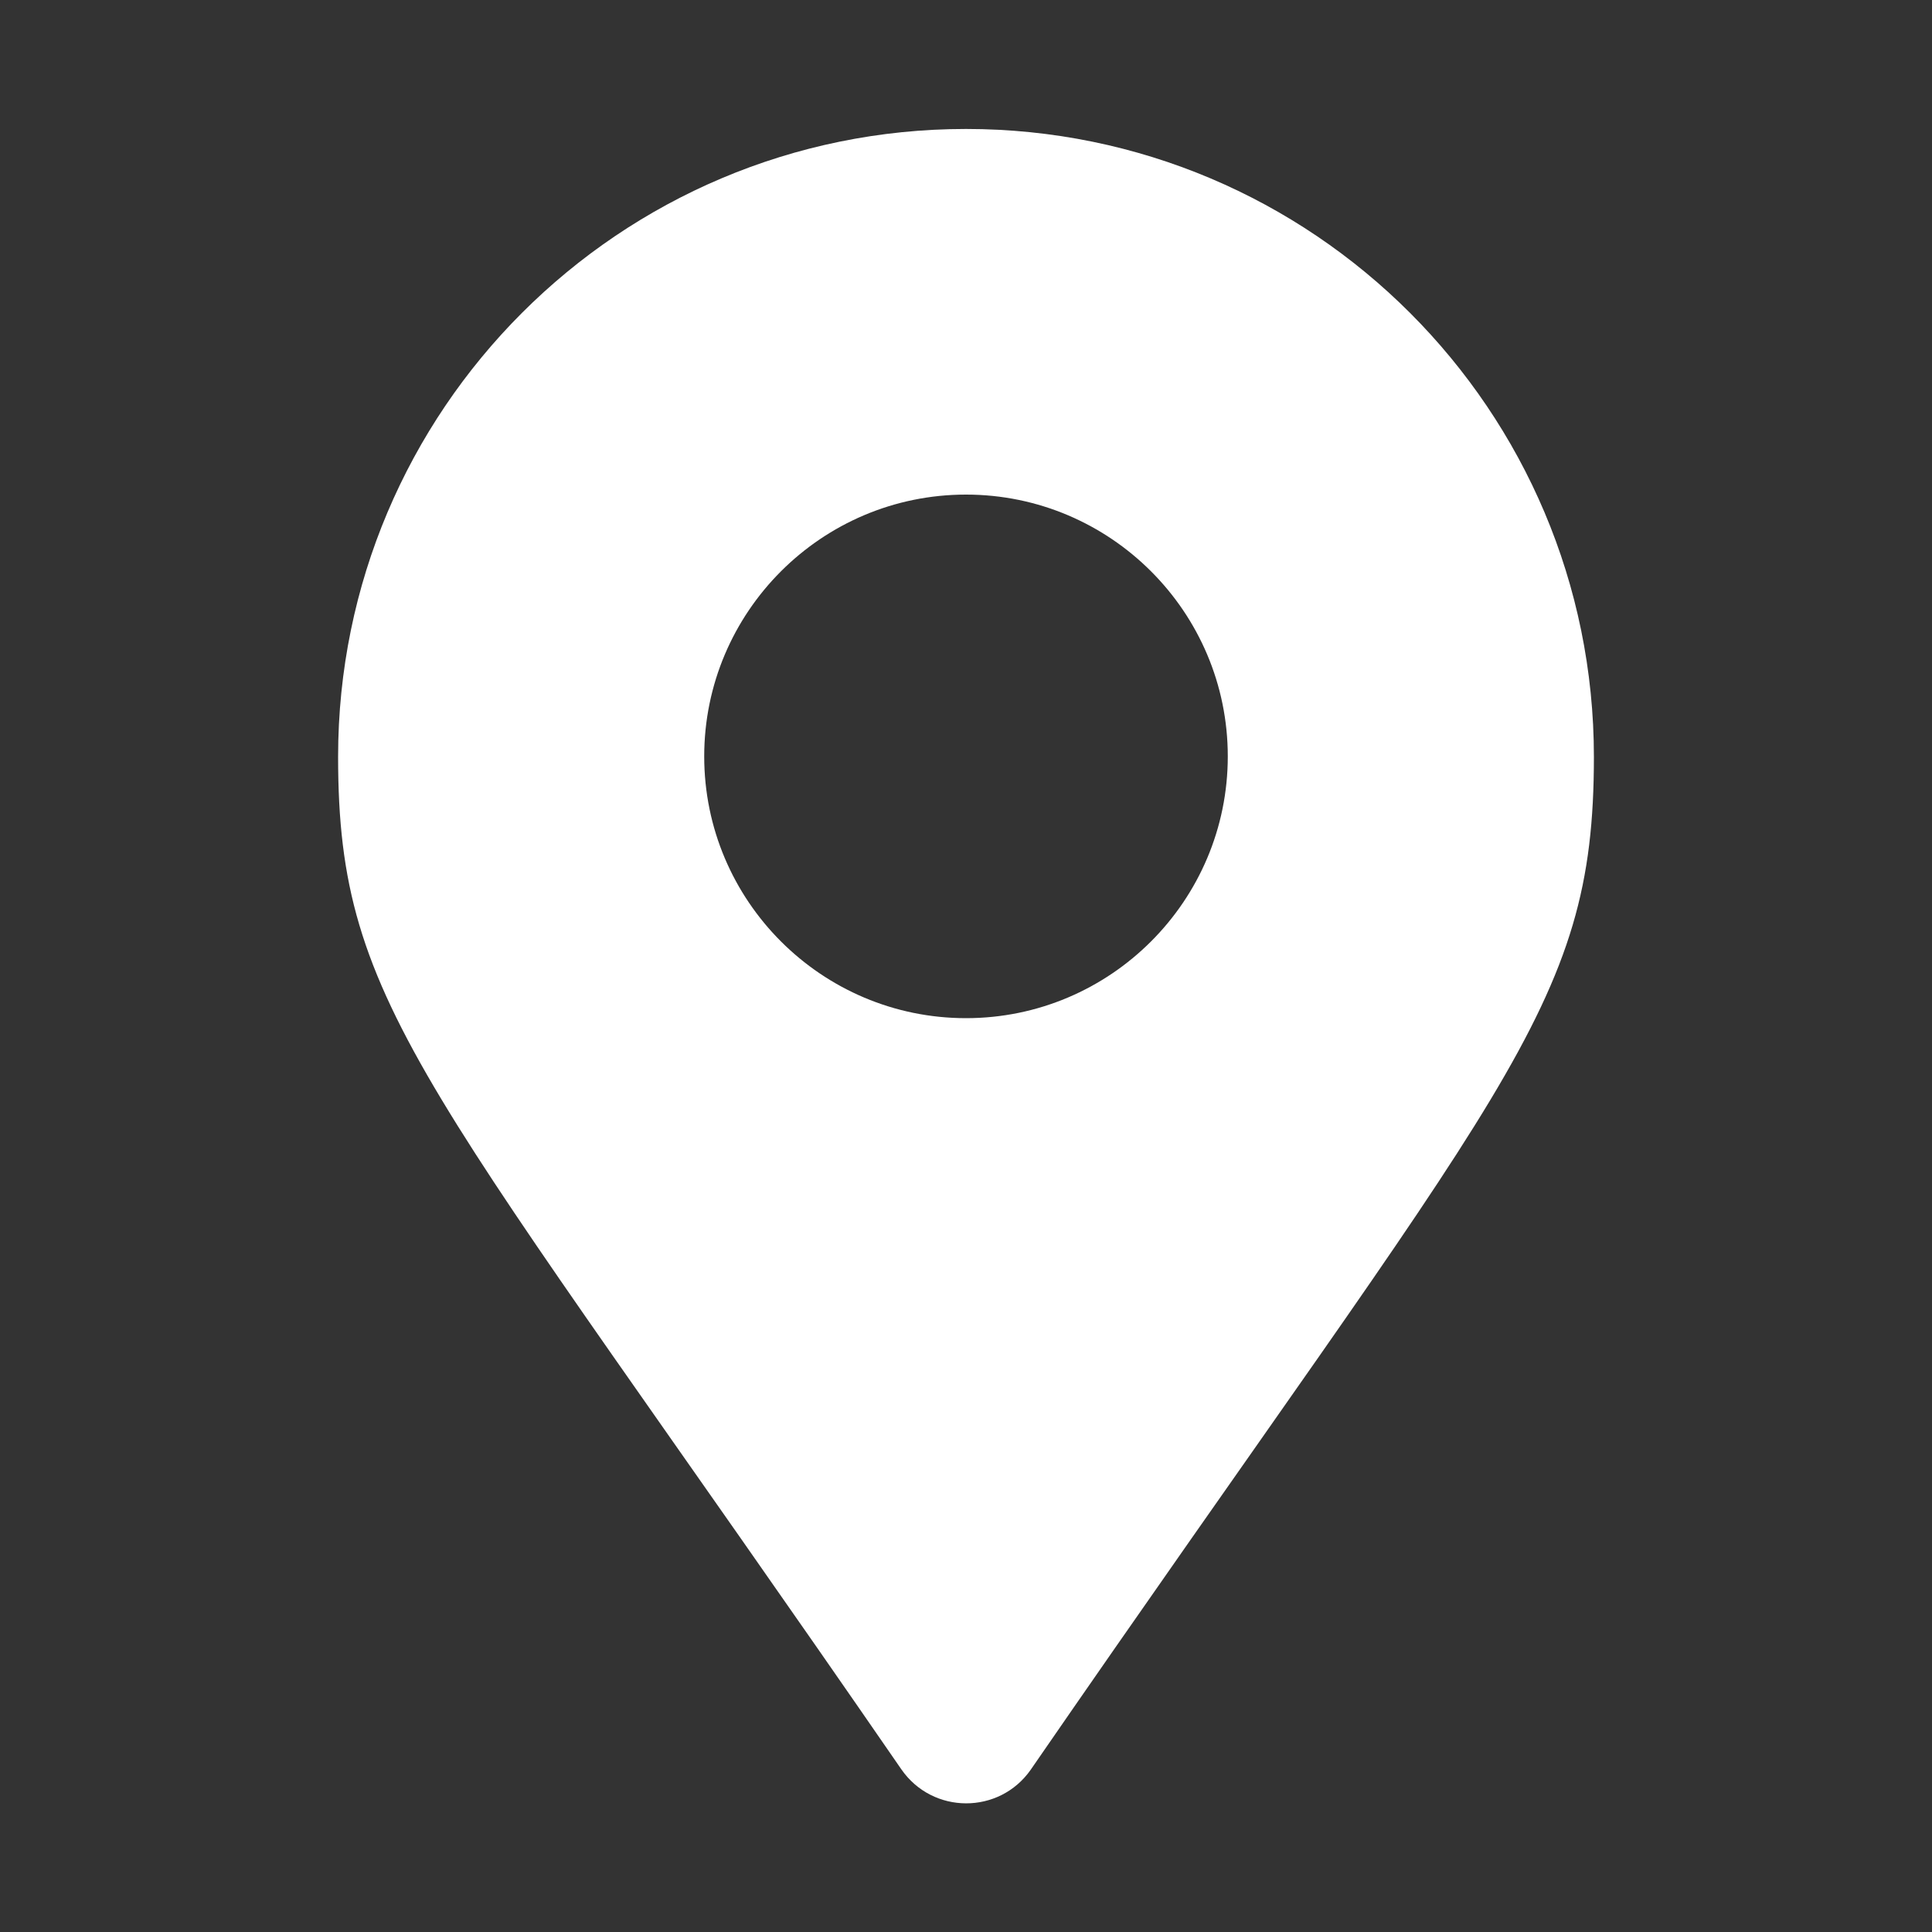 <?xml version="1.0" encoding="utf-8"?>
<!-- Generator: Adobe Illustrator 23.1.1, SVG Export Plug-In . SVG Version: 6.00 Build 0)  -->
<svg version="1.1" id="Ebene_1" focusable="false" xmlns="http://www.w3.org/2000/svg" xmlns:xlink="http://www.w3.org/1999/xlink"
	 x="0px" y="0px" viewBox="0 0 400 400" style="enable-background:new 0 0 400 400;" xml:space="preserve">
<rect x="0" y="0" width="400" height="400" fill="#333333" stroke="none"/>
<style type="text/css">
	.st0{fill:#FFFFFF;}
</style>
<path class="st0" d="M186.6,366.3C88.3,223.7,70,209.1,70,156.7c0-71.8,58.2-130,130-130s130,58.2,130,130
	c0,52.4-18.3,67.1-116.6,209.7C206.9,375.7,193.1,375.7,186.6,366.3L186.6,366.3z M200,210.8c29.9,0,54.2-24.3,54.2-54.2
	s-24.3-54.2-54.2-54.2s-54.2,24.3-54.2,54.2S170.1,210.8,200,210.8z"/>
</svg>
